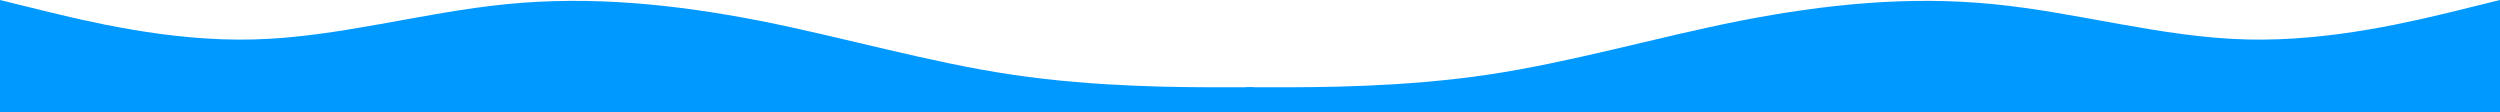 <svg width="6417" height="288" viewBox="0 0 6417 288" fill="none" xmlns="http://www.w3.org/2000/svg">
<path d="M6417 0L6308.67 26.7C6200.33 53 5983.67 107 5767 101.3C5550.33 96 5333.67 32 5117 10.7C4900.33 -11 4683.67 11 4467 53.3C4250.33 96 4033.67 160 3817 192C3600.33 224 3383.67 224 3275.33 224H3198.5V288H3275.33C3383.67 288 3600.33 288 3817 288C4033.67 288 4250.33 288 4467 288C4683.67 288 4900.33 288 5117 288C5333.67 288 5550.33 288 5767 288C5983.67 288 6200.33 288 6308.67 288H6417V0Z" fill="#0099FF"/>
<path d="M0 0L108.333 26.7C216.667 53 433.333 107 650 101.3C866.667 96 1083.33 32 1300 10.7C1516.67 -11 1733.33 11 1950 53.3C2166.67 96 2383.33 160 2600 192C2816.67 224 3033.33 224 3141.67 224H3218.5V288H3141.67C3033.33 288 2816.67 288 2600 288C2383.33 288 2166.67 288 1950 288C1733.33 288 1516.67 288 1300 288C1083.33 288 866.667 288 650 288C433.333 288 216.667 288 108.333 288H0V0Z" fill="#0099FF"/>
</svg>
